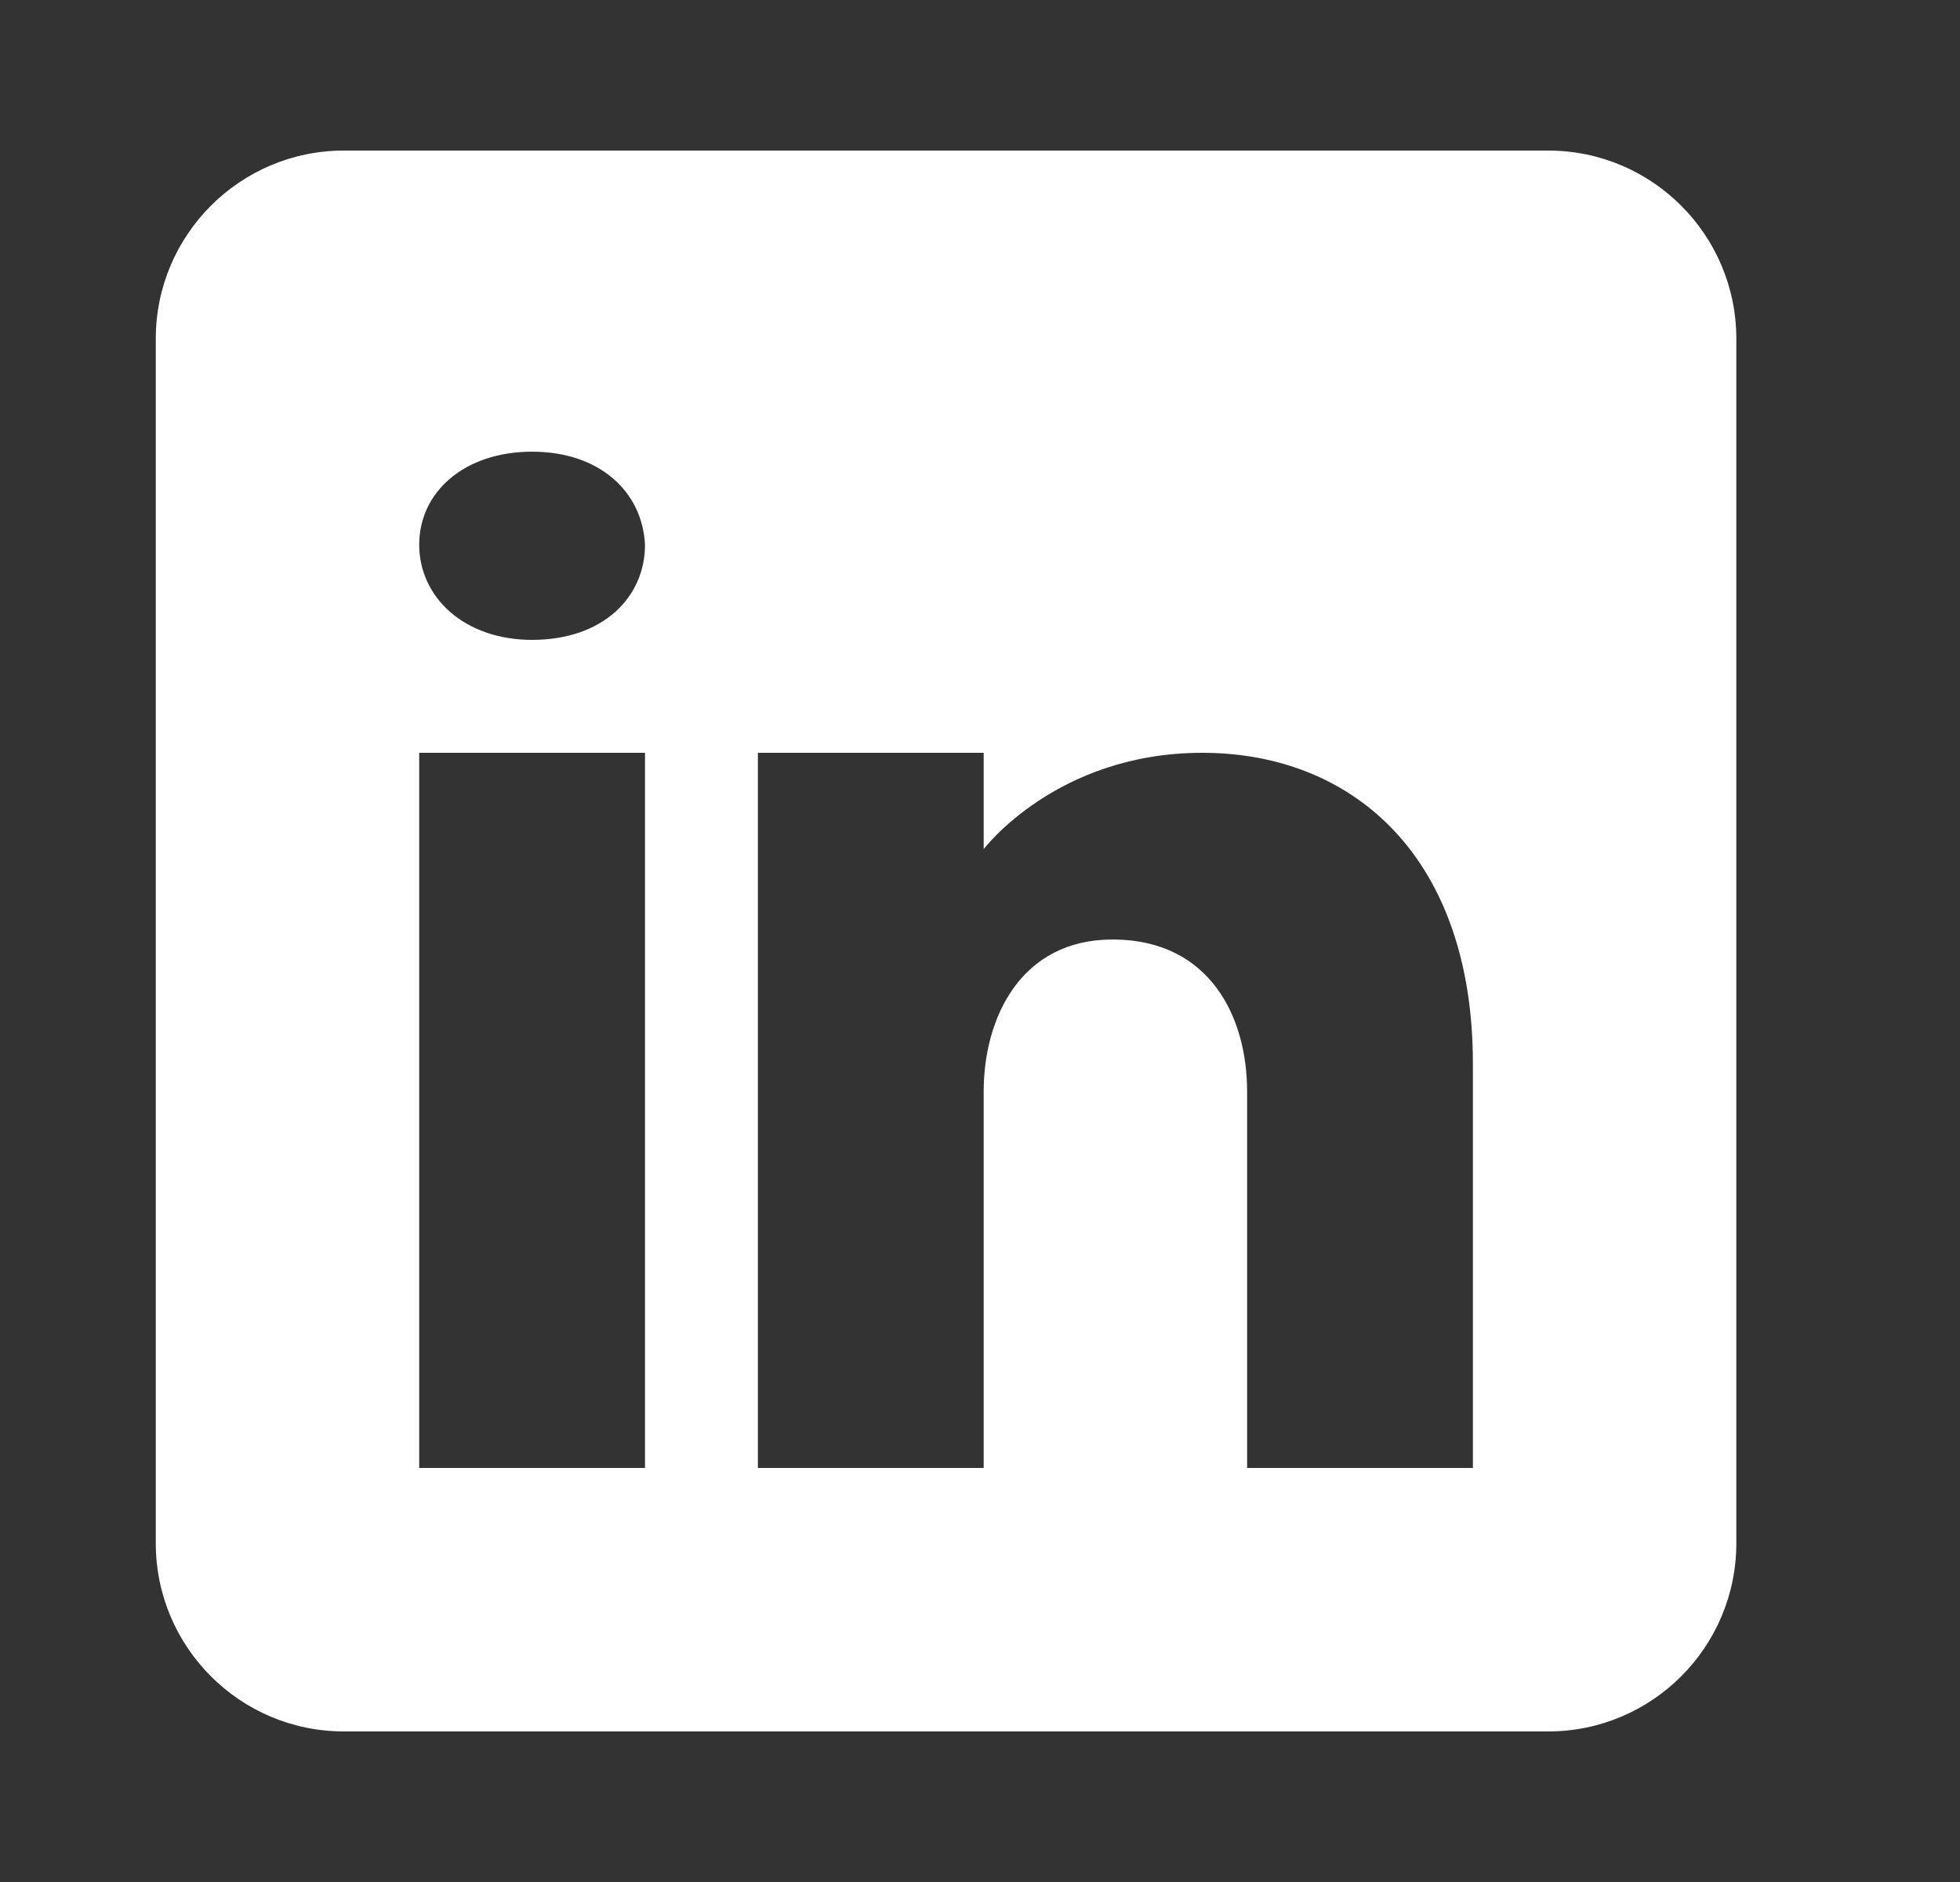 <svg width="25" height="24" viewBox="0 0 25 24" fill="none" xmlns="http://www.w3.org/2000/svg">
<rect x="0" y="0" width="25" height="24" fill="#333333" stroke="none"/>
<path d="M19.747 1.92H4.387C3.062 1.92 1.987 2.995 1.987 4.32V19.68C1.987 21.005 3.062 22.08 4.387 22.08H19.747C21.072 22.08 22.147 21.005 22.147 19.68V4.32C22.147 2.995 21.072 1.92 19.747 1.92ZM8.227 9.6V18.72H5.347V9.6H8.227ZM5.347 6.946C5.347 6.274 5.923 5.76 6.787 5.76C7.651 5.76 8.194 6.274 8.227 6.946C8.227 7.618 7.69 8.16 6.787 8.16C5.923 8.16 5.347 7.618 5.347 6.946ZM18.787 18.72H15.907C15.907 18.72 15.907 14.275 15.907 13.92C15.907 12.96 15.427 12 14.227 11.981H14.189C13.027 11.981 12.547 12.97 12.547 13.92C12.547 14.357 12.547 18.72 12.547 18.72H9.667V9.6H12.547V10.829C12.547 10.829 13.473 9.6 15.336 9.6C17.241 9.6 18.787 10.91 18.787 13.565V18.72Z" fill="white"/>
</svg>
